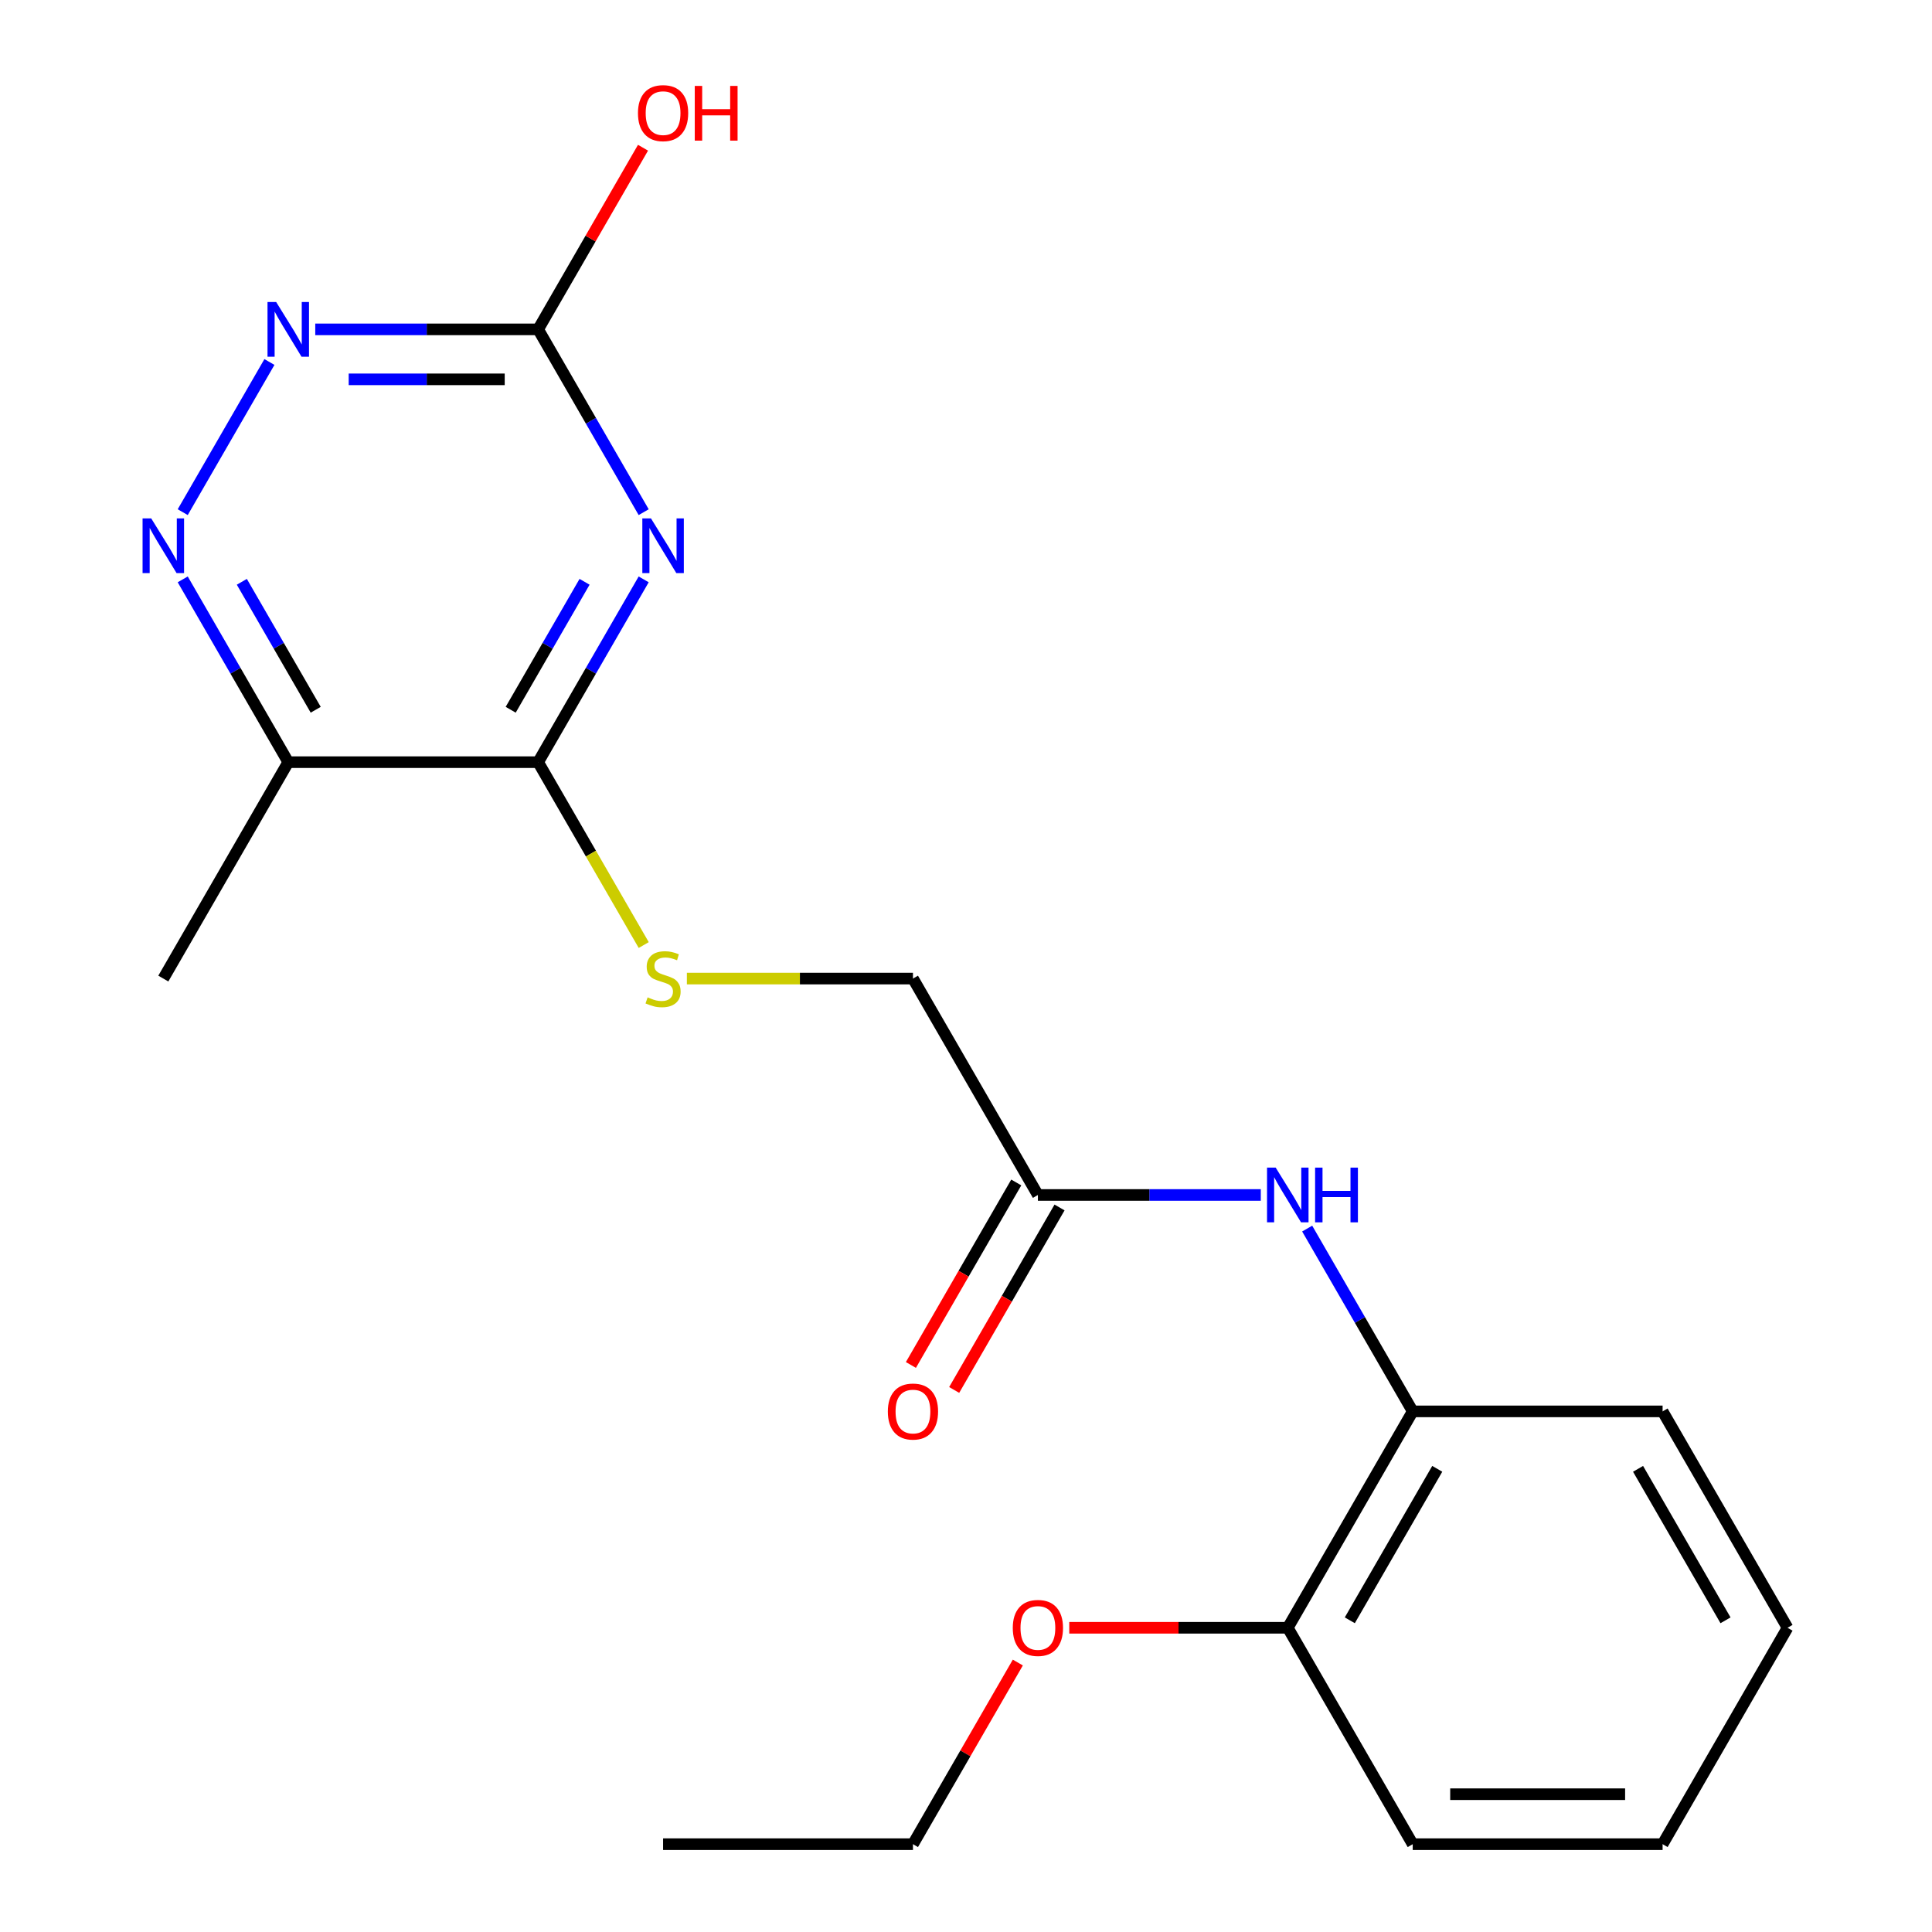 <?xml version='1.0' encoding='iso-8859-1'?>
<svg version='1.1' baseProfile='full'
              xmlns='http://www.w3.org/2000/svg'
                      xmlns:rdkit='http://www.rdkit.org/xml'
                      xmlns:xlink='http://www.w3.org/1999/xlink'
                  xml:space='preserve'
width='1000px' height='1000px' viewBox='0 0 1000 1000'>
<!-- END OF HEADER -->
<rect style='opacity:1.0;fill:#FFFFFF;stroke:none' width='1000' height='1000' x='0' y='0'> </rect>
<path class='bond-0' d='M 333.167,299.882 L 305.854,347.19' style='fill:none;fill-rule:evenodd;stroke:#0000FF;stroke-width:6px;stroke-linecap:butt;stroke-linejoin:miter;stroke-opacity:1' />
<path class='bond-0' d='M 305.854,347.19 L 278.54,394.498' style='fill:none;fill-rule:evenodd;stroke:#000000;stroke-width:6px;stroke-linecap:butt;stroke-linejoin:miter;stroke-opacity:1' />
<path class='bond-0' d='M 302.571,301.141 L 283.452,334.257' style='fill:none;fill-rule:evenodd;stroke:#0000FF;stroke-width:6px;stroke-linecap:butt;stroke-linejoin:miter;stroke-opacity:1' />
<path class='bond-0' d='M 283.452,334.257 L 264.333,367.372' style='fill:none;fill-rule:evenodd;stroke:#000000;stroke-width:6px;stroke-linecap:butt;stroke-linejoin:miter;stroke-opacity:1' />
<path class='bond-1' d='M 333.167,265.096 L 305.854,217.788' style='fill:none;fill-rule:evenodd;stroke:#0000FF;stroke-width:6px;stroke-linecap:butt;stroke-linejoin:miter;stroke-opacity:1' />
<path class='bond-1' d='M 305.854,217.788 L 278.54,170.48' style='fill:none;fill-rule:evenodd;stroke:#000000;stroke-width:6px;stroke-linecap:butt;stroke-linejoin:miter;stroke-opacity:1' />
<path class='bond-3' d='M 278.54,394.498 L 149.203,394.498' style='fill:none;fill-rule:evenodd;stroke:#000000;stroke-width:6px;stroke-linecap:butt;stroke-linejoin:miter;stroke-opacity:1' />
<path class='bond-6' d='M 278.54,394.498 L 305.865,441.826' style='fill:none;fill-rule:evenodd;stroke:#000000;stroke-width:6px;stroke-linecap:butt;stroke-linejoin:miter;stroke-opacity:1' />
<path class='bond-6' d='M 305.865,441.826 L 333.19,489.154' style='fill:none;fill-rule:evenodd;stroke:#CCCC00;stroke-width:6px;stroke-linecap:butt;stroke-linejoin:miter;stroke-opacity:1' />
<path class='bond-4' d='M 278.54,170.48 L 220.859,170.48' style='fill:none;fill-rule:evenodd;stroke:#000000;stroke-width:6px;stroke-linecap:butt;stroke-linejoin:miter;stroke-opacity:1' />
<path class='bond-4' d='M 220.859,170.48 L 163.177,170.48' style='fill:none;fill-rule:evenodd;stroke:#0000FF;stroke-width:6px;stroke-linecap:butt;stroke-linejoin:miter;stroke-opacity:1' />
<path class='bond-4' d='M 261.236,196.347 L 220.859,196.347' style='fill:none;fill-rule:evenodd;stroke:#000000;stroke-width:6px;stroke-linecap:butt;stroke-linejoin:miter;stroke-opacity:1' />
<path class='bond-4' d='M 220.859,196.347 L 180.481,196.347' style='fill:none;fill-rule:evenodd;stroke:#0000FF;stroke-width:6px;stroke-linecap:butt;stroke-linejoin:miter;stroke-opacity:1' />
<path class='bond-12' d='M 278.54,170.48 L 305.681,123.472' style='fill:none;fill-rule:evenodd;stroke:#000000;stroke-width:6px;stroke-linecap:butt;stroke-linejoin:miter;stroke-opacity:1' />
<path class='bond-12' d='M 305.681,123.472 L 332.821,76.463' style='fill:none;fill-rule:evenodd;stroke:#FF0000;stroke-width:6px;stroke-linecap:butt;stroke-linejoin:miter;stroke-opacity:1' />
<path class='bond-2' d='M 94.577,265.096 L 139.451,187.371' style='fill:none;fill-rule:evenodd;stroke:#0000FF;stroke-width:6px;stroke-linecap:butt;stroke-linejoin:miter;stroke-opacity:1' />
<path class='bond-21' d='M 94.577,299.882 L 121.89,347.19' style='fill:none;fill-rule:evenodd;stroke:#0000FF;stroke-width:6px;stroke-linecap:butt;stroke-linejoin:miter;stroke-opacity:1' />
<path class='bond-21' d='M 121.89,347.19 L 149.203,394.498' style='fill:none;fill-rule:evenodd;stroke:#000000;stroke-width:6px;stroke-linecap:butt;stroke-linejoin:miter;stroke-opacity:1' />
<path class='bond-21' d='M 125.172,301.141 L 144.292,334.257' style='fill:none;fill-rule:evenodd;stroke:#0000FF;stroke-width:6px;stroke-linecap:butt;stroke-linejoin:miter;stroke-opacity:1' />
<path class='bond-21' d='M 144.292,334.257 L 163.411,367.372' style='fill:none;fill-rule:evenodd;stroke:#000000;stroke-width:6px;stroke-linecap:butt;stroke-linejoin:miter;stroke-opacity:1' />
<path class='bond-14' d='M 149.203,394.498 L 84.534,506.508' style='fill:none;fill-rule:evenodd;stroke:#000000;stroke-width:6px;stroke-linecap:butt;stroke-linejoin:miter;stroke-opacity:1' />
<path class='bond-5' d='M 652.579,618.517 L 594.897,618.517' style='fill:none;fill-rule:evenodd;stroke:#0000FF;stroke-width:6px;stroke-linecap:butt;stroke-linejoin:miter;stroke-opacity:1' />
<path class='bond-5' d='M 594.897,618.517 L 537.215,618.517' style='fill:none;fill-rule:evenodd;stroke:#000000;stroke-width:6px;stroke-linecap:butt;stroke-linejoin:miter;stroke-opacity:1' />
<path class='bond-8' d='M 676.595,635.911 L 703.908,683.219' style='fill:none;fill-rule:evenodd;stroke:#0000FF;stroke-width:6px;stroke-linecap:butt;stroke-linejoin:miter;stroke-opacity:1' />
<path class='bond-8' d='M 703.908,683.219 L 731.221,730.527' style='fill:none;fill-rule:evenodd;stroke:#000000;stroke-width:6px;stroke-linecap:butt;stroke-linejoin:miter;stroke-opacity:1' />
<path class='bond-11' d='M 355.523,506.508 L 414.035,506.508' style='fill:none;fill-rule:evenodd;stroke:#CCCC00;stroke-width:6px;stroke-linecap:butt;stroke-linejoin:miter;stroke-opacity:1' />
<path class='bond-11' d='M 414.035,506.508 L 472.546,506.508' style='fill:none;fill-rule:evenodd;stroke:#000000;stroke-width:6px;stroke-linecap:butt;stroke-linejoin:miter;stroke-opacity:1' />
<path class='bond-7' d='M 537.215,618.517 L 472.546,506.508' style='fill:none;fill-rule:evenodd;stroke:#000000;stroke-width:6px;stroke-linecap:butt;stroke-linejoin:miter;stroke-opacity:1' />
<path class='bond-10' d='M 526.014,612.05 L 498.747,659.278' style='fill:none;fill-rule:evenodd;stroke:#000000;stroke-width:6px;stroke-linecap:butt;stroke-linejoin:miter;stroke-opacity:1' />
<path class='bond-10' d='M 498.747,659.278 L 471.48,706.506' style='fill:none;fill-rule:evenodd;stroke:#FF0000;stroke-width:6px;stroke-linecap:butt;stroke-linejoin:miter;stroke-opacity:1' />
<path class='bond-10' d='M 548.416,624.984 L 521.149,672.212' style='fill:none;fill-rule:evenodd;stroke:#000000;stroke-width:6px;stroke-linecap:butt;stroke-linejoin:miter;stroke-opacity:1' />
<path class='bond-10' d='M 521.149,672.212 L 493.882,719.44' style='fill:none;fill-rule:evenodd;stroke:#FF0000;stroke-width:6px;stroke-linecap:butt;stroke-linejoin:miter;stroke-opacity:1' />
<path class='bond-9' d='M 731.221,730.527 L 666.553,842.536' style='fill:none;fill-rule:evenodd;stroke:#000000;stroke-width:6px;stroke-linecap:butt;stroke-linejoin:miter;stroke-opacity:1' />
<path class='bond-9' d='M 743.923,760.262 L 698.655,838.668' style='fill:none;fill-rule:evenodd;stroke:#000000;stroke-width:6px;stroke-linecap:butt;stroke-linejoin:miter;stroke-opacity:1' />
<path class='bond-15' d='M 731.221,730.527 L 860.559,730.527' style='fill:none;fill-rule:evenodd;stroke:#000000;stroke-width:6px;stroke-linecap:butt;stroke-linejoin:miter;stroke-opacity:1' />
<path class='bond-13' d='M 666.553,842.536 L 610.001,842.536' style='fill:none;fill-rule:evenodd;stroke:#000000;stroke-width:6px;stroke-linecap:butt;stroke-linejoin:miter;stroke-opacity:1' />
<path class='bond-13' d='M 610.001,842.536 L 553.449,842.536' style='fill:none;fill-rule:evenodd;stroke:#FF0000;stroke-width:6px;stroke-linecap:butt;stroke-linejoin:miter;stroke-opacity:1' />
<path class='bond-16' d='M 666.553,842.536 L 731.221,954.545' style='fill:none;fill-rule:evenodd;stroke:#000000;stroke-width:6px;stroke-linecap:butt;stroke-linejoin:miter;stroke-opacity:1' />
<path class='bond-17' d='M 526.827,860.529 L 499.687,907.537' style='fill:none;fill-rule:evenodd;stroke:#FF0000;stroke-width:6px;stroke-linecap:butt;stroke-linejoin:miter;stroke-opacity:1' />
<path class='bond-17' d='M 499.687,907.537 L 472.546,954.545' style='fill:none;fill-rule:evenodd;stroke:#000000;stroke-width:6px;stroke-linecap:butt;stroke-linejoin:miter;stroke-opacity:1' />
<path class='bond-19' d='M 860.559,730.527 L 925.227,842.536' style='fill:none;fill-rule:evenodd;stroke:#000000;stroke-width:6px;stroke-linecap:butt;stroke-linejoin:miter;stroke-opacity:1' />
<path class='bond-19' d='M 847.857,760.262 L 893.125,838.668' style='fill:none;fill-rule:evenodd;stroke:#000000;stroke-width:6px;stroke-linecap:butt;stroke-linejoin:miter;stroke-opacity:1' />
<path class='bond-22' d='M 731.221,954.545 L 860.559,954.545' style='fill:none;fill-rule:evenodd;stroke:#000000;stroke-width:6px;stroke-linecap:butt;stroke-linejoin:miter;stroke-opacity:1' />
<path class='bond-22' d='M 750.622,928.678 L 841.158,928.678' style='fill:none;fill-rule:evenodd;stroke:#000000;stroke-width:6px;stroke-linecap:butt;stroke-linejoin:miter;stroke-opacity:1' />
<path class='bond-18' d='M 472.546,954.545 L 343.209,954.545' style='fill:none;fill-rule:evenodd;stroke:#000000;stroke-width:6px;stroke-linecap:butt;stroke-linejoin:miter;stroke-opacity:1' />
<path class='bond-20' d='M 925.227,842.536 L 860.559,954.545' style='fill:none;fill-rule:evenodd;stroke:#000000;stroke-width:6px;stroke-linecap:butt;stroke-linejoin:miter;stroke-opacity:1' />
<path  class='atom-0' d='M 336.949 268.329
L 346.229 283.329
Q 347.149 284.809, 348.629 287.489
Q 350.109 290.169, 350.189 290.329
L 350.189 268.329
L 353.949 268.329
L 353.949 296.649
L 350.069 296.649
L 340.109 280.249
Q 338.949 278.329, 337.709 276.129
Q 336.509 273.929, 336.149 273.249
L 336.149 296.649
L 332.469 296.649
L 332.469 268.329
L 336.949 268.329
' fill='#0000FF'/>
<path  class='atom-3' d='M 78.275 268.329
L 87.555 283.329
Q 88.475 284.809, 89.954 287.489
Q 91.434 290.169, 91.514 290.329
L 91.514 268.329
L 95.275 268.329
L 95.275 296.649
L 91.394 296.649
L 81.434 280.249
Q 80.275 278.329, 79.034 276.129
Q 77.835 273.929, 77.475 273.249
L 77.475 296.649
L 73.794 296.649
L 73.794 268.329
L 78.275 268.329
' fill='#0000FF'/>
<path  class='atom-5' d='M 142.943 156.32
L 152.223 171.32
Q 153.143 172.8, 154.623 175.48
Q 156.103 178.16, 156.183 178.32
L 156.183 156.32
L 159.943 156.32
L 159.943 184.64
L 156.063 184.64
L 146.103 168.24
Q 144.943 166.32, 143.703 164.12
Q 142.503 161.92, 142.143 161.24
L 142.143 184.64
L 138.463 184.64
L 138.463 156.32
L 142.943 156.32
' fill='#0000FF'/>
<path  class='atom-6' d='M 660.293 604.357
L 669.573 619.357
Q 670.493 620.837, 671.973 623.517
Q 673.453 626.197, 673.533 626.357
L 673.533 604.357
L 677.293 604.357
L 677.293 632.677
L 673.413 632.677
L 663.453 616.277
Q 662.293 614.357, 661.053 612.157
Q 659.853 609.957, 659.493 609.277
L 659.493 632.677
L 655.813 632.677
L 655.813 604.357
L 660.293 604.357
' fill='#0000FF'/>
<path  class='atom-6' d='M 680.693 604.357
L 684.533 604.357
L 684.533 616.397
L 699.013 616.397
L 699.013 604.357
L 702.853 604.357
L 702.853 632.677
L 699.013 632.677
L 699.013 619.597
L 684.533 619.597
L 684.533 632.677
L 680.693 632.677
L 680.693 604.357
' fill='#0000FF'/>
<path  class='atom-7' d='M 335.209 516.228
Q 335.529 516.348, 336.849 516.908
Q 338.169 517.468, 339.609 517.828
Q 341.089 518.148, 342.529 518.148
Q 345.209 518.148, 346.769 516.868
Q 348.329 515.548, 348.329 513.268
Q 348.329 511.708, 347.529 510.748
Q 346.769 509.788, 345.569 509.268
Q 344.369 508.748, 342.369 508.148
Q 339.849 507.388, 338.329 506.668
Q 336.849 505.948, 335.769 504.428
Q 334.729 502.908, 334.729 500.348
Q 334.729 496.788, 337.129 494.588
Q 339.569 492.388, 344.369 492.388
Q 347.649 492.388, 351.369 493.948
L 350.449 497.028
Q 347.049 495.628, 344.489 495.628
Q 341.729 495.628, 340.209 496.788
Q 338.689 497.908, 338.729 499.868
Q 338.729 501.388, 339.489 502.308
Q 340.289 503.228, 341.409 503.748
Q 342.569 504.268, 344.489 504.868
Q 347.049 505.668, 348.569 506.468
Q 350.089 507.268, 351.169 508.908
Q 352.289 510.508, 352.289 513.268
Q 352.289 517.188, 349.649 519.308
Q 347.049 521.388, 342.689 521.388
Q 340.169 521.388, 338.249 520.828
Q 336.369 520.308, 334.129 519.388
L 335.209 516.228
' fill='#CCCC00'/>
<path  class='atom-11' d='M 459.546 730.607
Q 459.546 723.807, 462.906 720.007
Q 466.266 716.207, 472.546 716.207
Q 478.826 716.207, 482.186 720.007
Q 485.546 723.807, 485.546 730.607
Q 485.546 737.487, 482.146 741.407
Q 478.746 745.287, 472.546 745.287
Q 466.306 745.287, 462.906 741.407
Q 459.546 737.527, 459.546 730.607
M 472.546 742.087
Q 476.866 742.087, 479.186 739.207
Q 481.546 736.287, 481.546 730.607
Q 481.546 725.047, 479.186 722.247
Q 476.866 719.407, 472.546 719.407
Q 468.226 719.407, 465.866 722.207
Q 463.546 725.007, 463.546 730.607
Q 463.546 736.327, 465.866 739.207
Q 468.226 742.087, 472.546 742.087
' fill='#FF0000'/>
<path  class='atom-13' d='M 330.209 58.55
Q 330.209 51.75, 333.569 47.95
Q 336.929 44.15, 343.209 44.15
Q 349.489 44.15, 352.849 47.95
Q 356.209 51.75, 356.209 58.55
Q 356.209 65.43, 352.809 69.35
Q 349.409 73.23, 343.209 73.23
Q 336.969 73.23, 333.569 69.35
Q 330.209 65.47, 330.209 58.55
M 343.209 70.03
Q 347.529 70.03, 349.849 67.15
Q 352.209 64.23, 352.209 58.55
Q 352.209 52.99, 349.849 50.19
Q 347.529 47.35, 343.209 47.35
Q 338.889 47.35, 336.529 50.15
Q 334.209 52.95, 334.209 58.55
Q 334.209 64.27, 336.529 67.15
Q 338.889 70.03, 343.209 70.03
' fill='#FF0000'/>
<path  class='atom-13' d='M 359.609 44.47
L 363.449 44.47
L 363.449 56.51
L 377.929 56.51
L 377.929 44.47
L 381.769 44.47
L 381.769 72.79
L 377.929 72.79
L 377.929 59.71
L 363.449 59.71
L 363.449 72.79
L 359.609 72.79
L 359.609 44.47
' fill='#FF0000'/>
<path  class='atom-14' d='M 524.215 842.616
Q 524.215 835.816, 527.575 832.016
Q 530.935 828.216, 537.215 828.216
Q 543.495 828.216, 546.855 832.016
Q 550.215 835.816, 550.215 842.616
Q 550.215 849.496, 546.815 853.416
Q 543.415 857.296, 537.215 857.296
Q 530.975 857.296, 527.575 853.416
Q 524.215 849.536, 524.215 842.616
M 537.215 854.096
Q 541.535 854.096, 543.855 851.216
Q 546.215 848.296, 546.215 842.616
Q 546.215 837.056, 543.855 834.256
Q 541.535 831.416, 537.215 831.416
Q 532.895 831.416, 530.535 834.216
Q 528.215 837.016, 528.215 842.616
Q 528.215 848.336, 530.535 851.216
Q 532.895 854.096, 537.215 854.096
' fill='#FF0000'/>
</svg>
